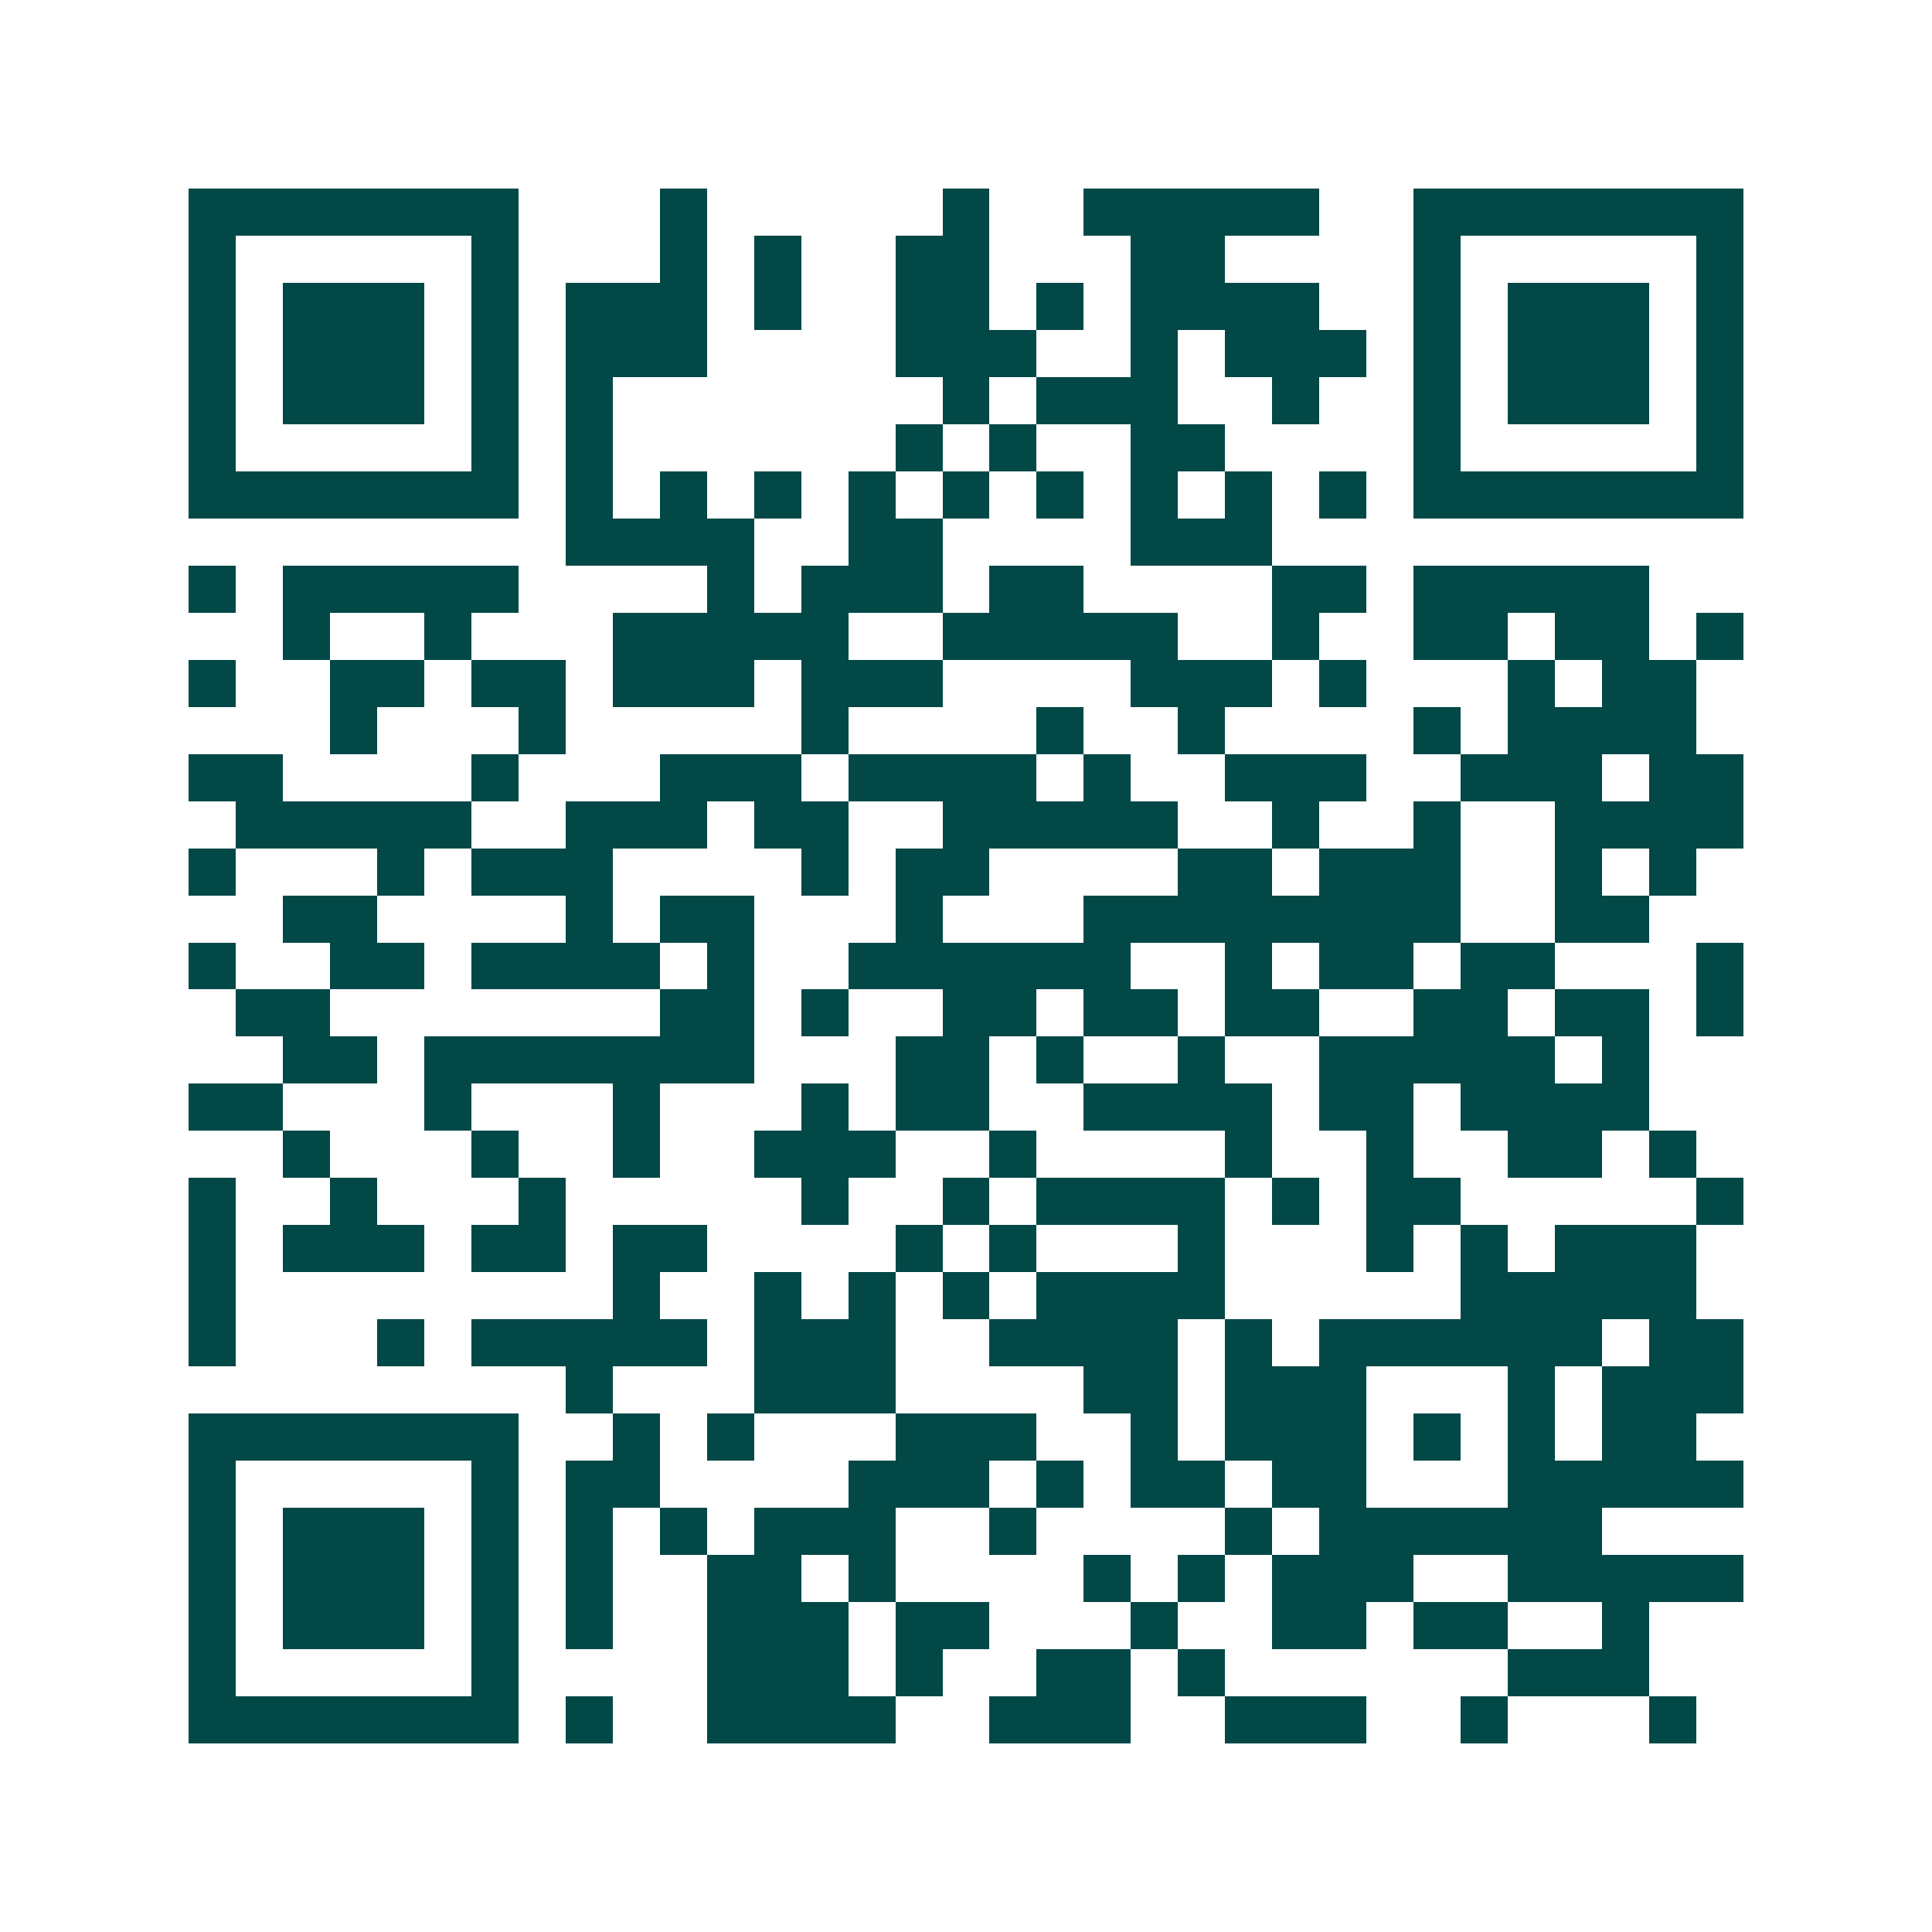 <svg xmlns="http://www.w3.org/2000/svg" width="200" height="200" viewBox="0 0 41 41" shape-rendering="crispEdges"><path fill="#ffffff" d="M0 0h41v41H0z"/><path stroke="#014847" d="M4 4.5h7m3 0h1m5 0h1m2 0h5m2 0h7M4 5.5h1m5 0h1m3 0h1m1 0h1m2 0h2m3 0h2m4 0h1m5 0h1M4 6.5h1m1 0h3m1 0h1m1 0h3m1 0h1m2 0h2m1 0h1m1 0h4m2 0h1m1 0h3m1 0h1M4 7.5h1m1 0h3m1 0h1m1 0h3m4 0h3m2 0h1m1 0h3m1 0h1m1 0h3m1 0h1M4 8.5h1m1 0h3m1 0h1m1 0h1m7 0h1m1 0h3m2 0h1m2 0h1m1 0h3m1 0h1M4 9.5h1m5 0h1m1 0h1m6 0h1m1 0h1m2 0h2m4 0h1m5 0h1M4 10.5h7m1 0h1m1 0h1m1 0h1m1 0h1m1 0h1m1 0h1m1 0h1m1 0h1m1 0h1m1 0h7M12 11.5h4m2 0h2m4 0h3M4 12.5h1m1 0h5m4 0h1m1 0h3m1 0h2m4 0h2m1 0h5M6 13.5h1m2 0h1m3 0h5m2 0h5m2 0h1m2 0h2m1 0h2m1 0h1M4 14.5h1m2 0h2m1 0h2m1 0h3m1 0h3m4 0h3m1 0h1m3 0h1m1 0h2M7 15.5h1m3 0h1m5 0h1m4 0h1m2 0h1m4 0h1m1 0h4M4 16.5h2m4 0h1m3 0h3m1 0h4m1 0h1m2 0h3m2 0h3m1 0h2M5 17.5h5m2 0h3m1 0h2m2 0h5m2 0h1m2 0h1m2 0h4M4 18.5h1m3 0h1m1 0h3m4 0h1m1 0h2m4 0h2m1 0h3m2 0h1m1 0h1M6 19.5h2m4 0h1m1 0h2m3 0h1m3 0h8m2 0h2M4 20.5h1m2 0h2m1 0h4m1 0h1m2 0h6m2 0h1m1 0h2m1 0h2m3 0h1M5 21.5h2m7 0h2m1 0h1m2 0h2m1 0h2m1 0h2m2 0h2m1 0h2m1 0h1M6 22.5h2m1 0h7m3 0h2m1 0h1m2 0h1m2 0h5m1 0h1M4 23.5h2m3 0h1m3 0h1m3 0h1m1 0h2m2 0h4m1 0h2m1 0h4M6 24.5h1m3 0h1m2 0h1m2 0h3m2 0h1m4 0h1m2 0h1m2 0h2m1 0h1M4 25.5h1m2 0h1m3 0h1m5 0h1m2 0h1m1 0h4m1 0h1m1 0h2m5 0h1M4 26.5h1m1 0h3m1 0h2m1 0h2m4 0h1m1 0h1m3 0h1m3 0h1m1 0h1m1 0h3M4 27.5h1m8 0h1m2 0h1m1 0h1m1 0h1m1 0h4m5 0h5M4 28.5h1m3 0h1m1 0h5m1 0h3m2 0h4m1 0h1m1 0h6m1 0h2M12 29.5h1m3 0h3m4 0h2m1 0h3m3 0h1m1 0h3M4 30.5h7m2 0h1m1 0h1m3 0h3m2 0h1m1 0h3m1 0h1m1 0h1m1 0h2M4 31.5h1m5 0h1m1 0h2m4 0h3m1 0h1m1 0h2m1 0h2m3 0h5M4 32.5h1m1 0h3m1 0h1m1 0h1m1 0h1m1 0h3m2 0h1m4 0h1m1 0h6M4 33.5h1m1 0h3m1 0h1m1 0h1m2 0h2m1 0h1m4 0h1m1 0h1m1 0h3m2 0h5M4 34.5h1m1 0h3m1 0h1m1 0h1m2 0h3m1 0h2m3 0h1m2 0h2m1 0h2m2 0h1M4 35.5h1m5 0h1m4 0h3m1 0h1m2 0h2m1 0h1m6 0h3M4 36.5h7m1 0h1m2 0h4m2 0h3m2 0h3m2 0h1m3 0h1"/></svg>
